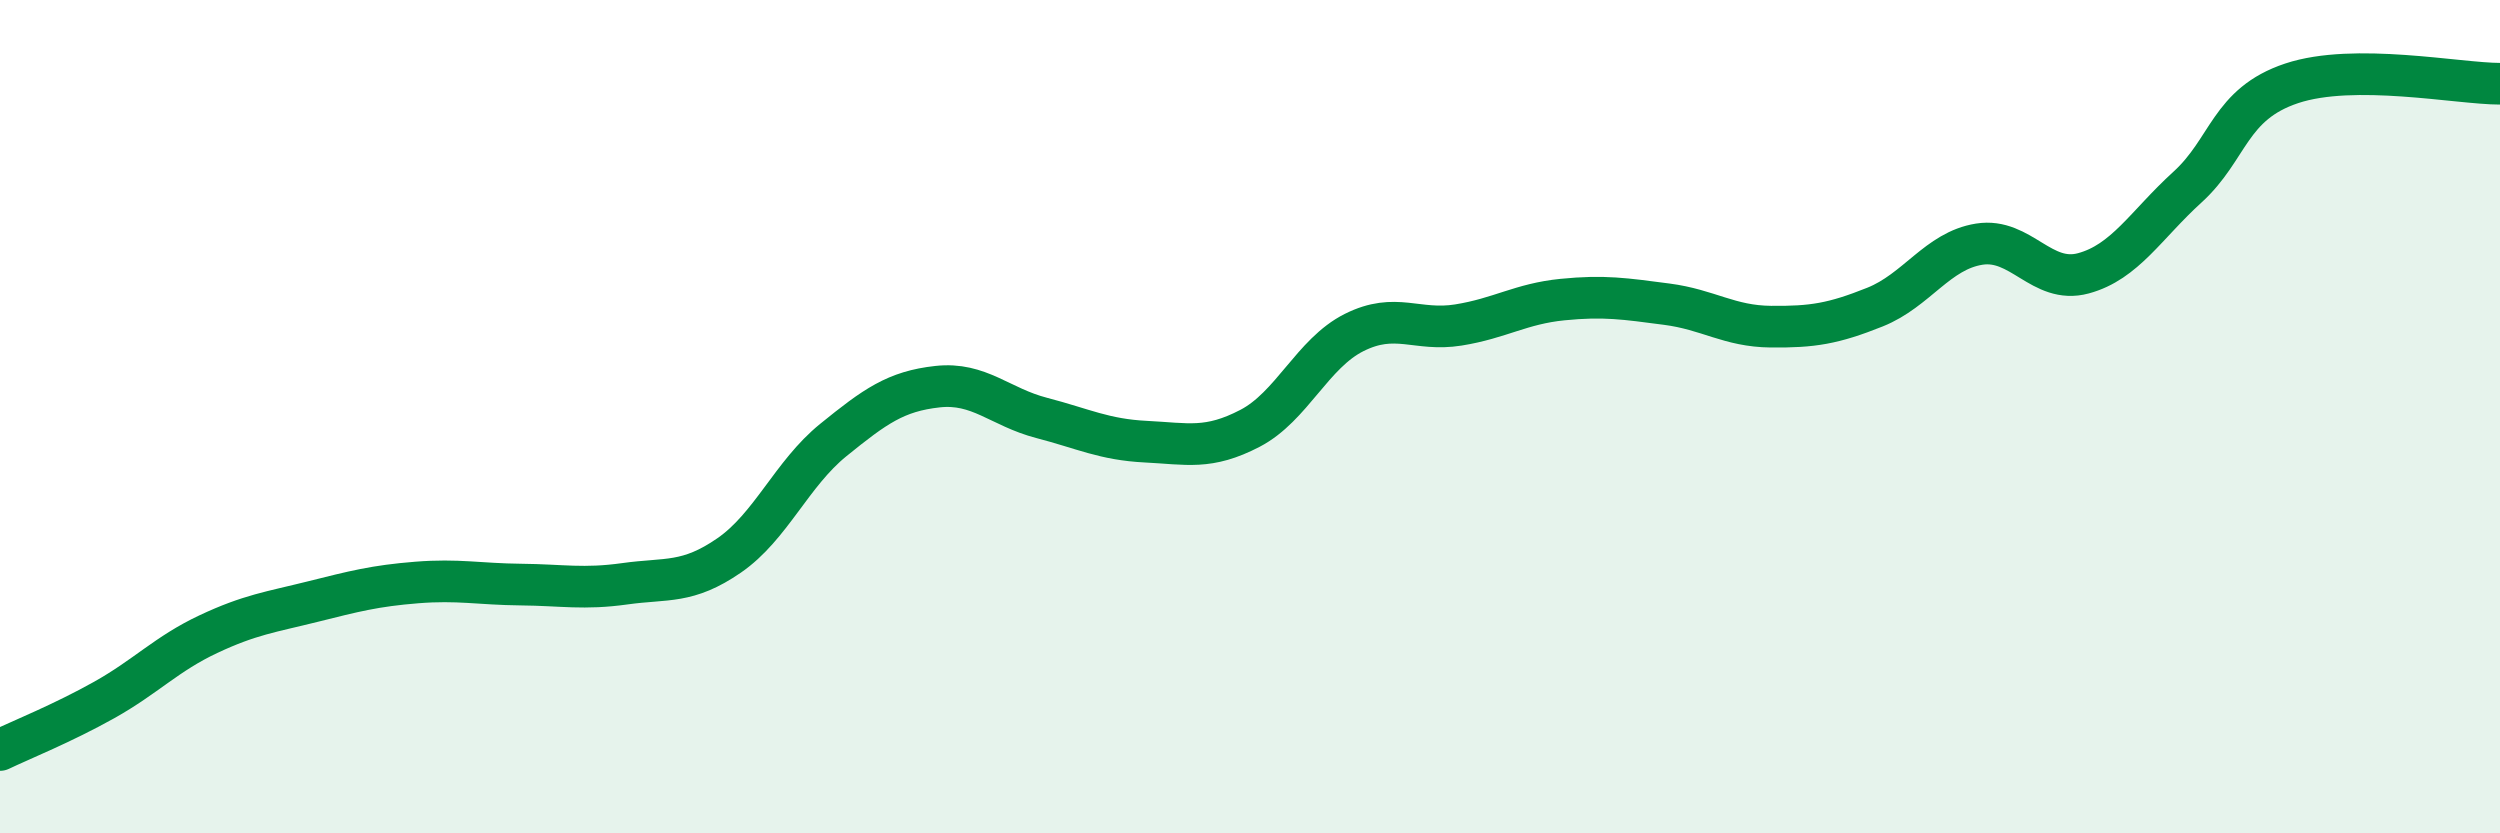 
    <svg width="60" height="20" viewBox="0 0 60 20" xmlns="http://www.w3.org/2000/svg">
      <path
        d="M 0,18 C 0.5,17.76 1.5,17.36 2.5,16.8 C 3.5,16.24 4,15.69 5,15.22 C 6,14.75 6.5,14.69 7.5,14.44 C 8.5,14.19 9,14.06 10,13.98 C 11,13.9 11.5,14.02 12.5,14.03 C 13.5,14.04 14,14.15 15,14.01 C 16,13.87 16.5,14.02 17.5,13.33 C 18.5,12.64 19,11.37 20,10.56 C 21,9.75 21.5,9.39 22.5,9.28 C 23.5,9.17 24,9.77 25,10.03 C 26,10.29 26.5,10.55 27.5,10.6 C 28.5,10.65 29,10.8 30,10.28 C 31,9.76 31.5,8.48 32.5,7.98 C 33.5,7.48 34,7.96 35,7.8 C 36,7.64 36.5,7.29 37.5,7.19 C 38.5,7.09 39,7.17 40,7.3 C 41,7.43 41.5,7.83 42.5,7.84 C 43.5,7.85 44,7.77 45,7.37 C 46,6.97 46.5,6.02 47.5,5.86 C 48.5,5.7 49,6.83 50,6.56 C 51,6.29 51.5,5.4 52.5,4.49 C 53.5,3.58 53.5,2.5 55,2 C 56.5,1.5 59,2.01 60,2.01L60 20L0 20Z"
        fill="#008740"
        opacity="0.1"
        stroke-linecap="round"
        stroke-linejoin="round"
      />
      <path
        d="M 0,18 C 0.5,17.76 1.5,17.36 2.5,16.8 C 3.5,16.24 4,15.69 5,15.22 C 6,14.75 6.5,14.69 7.5,14.44 C 8.5,14.19 9,14.06 10,13.98 C 11,13.9 11.5,14.02 12.5,14.03 C 13.5,14.04 14,14.15 15,14.01 C 16,13.87 16.5,14.02 17.5,13.33 C 18.5,12.64 19,11.37 20,10.56 C 21,9.75 21.5,9.39 22.5,9.28 C 23.5,9.17 24,9.77 25,10.03 C 26,10.29 26.5,10.55 27.5,10.6 C 28.5,10.65 29,10.8 30,10.28 C 31,9.76 31.5,8.48 32.5,7.98 C 33.5,7.48 34,7.96 35,7.8 C 36,7.64 36.5,7.29 37.5,7.19 C 38.5,7.09 39,7.17 40,7.3 C 41,7.43 41.5,7.83 42.5,7.84 C 43.5,7.85 44,7.77 45,7.37 C 46,6.97 46.5,6.02 47.5,5.86 C 48.5,5.7 49,6.83 50,6.56 C 51,6.29 51.5,5.4 52.5,4.49 C 53.5,3.58 53.5,2.5 55,2 C 56.5,1.5 59,2.01 60,2.01"
        stroke="#008740"
        stroke-width="1"
        fill="none"
        stroke-linecap="round"
        stroke-linejoin="round"
      />
    </svg>
  